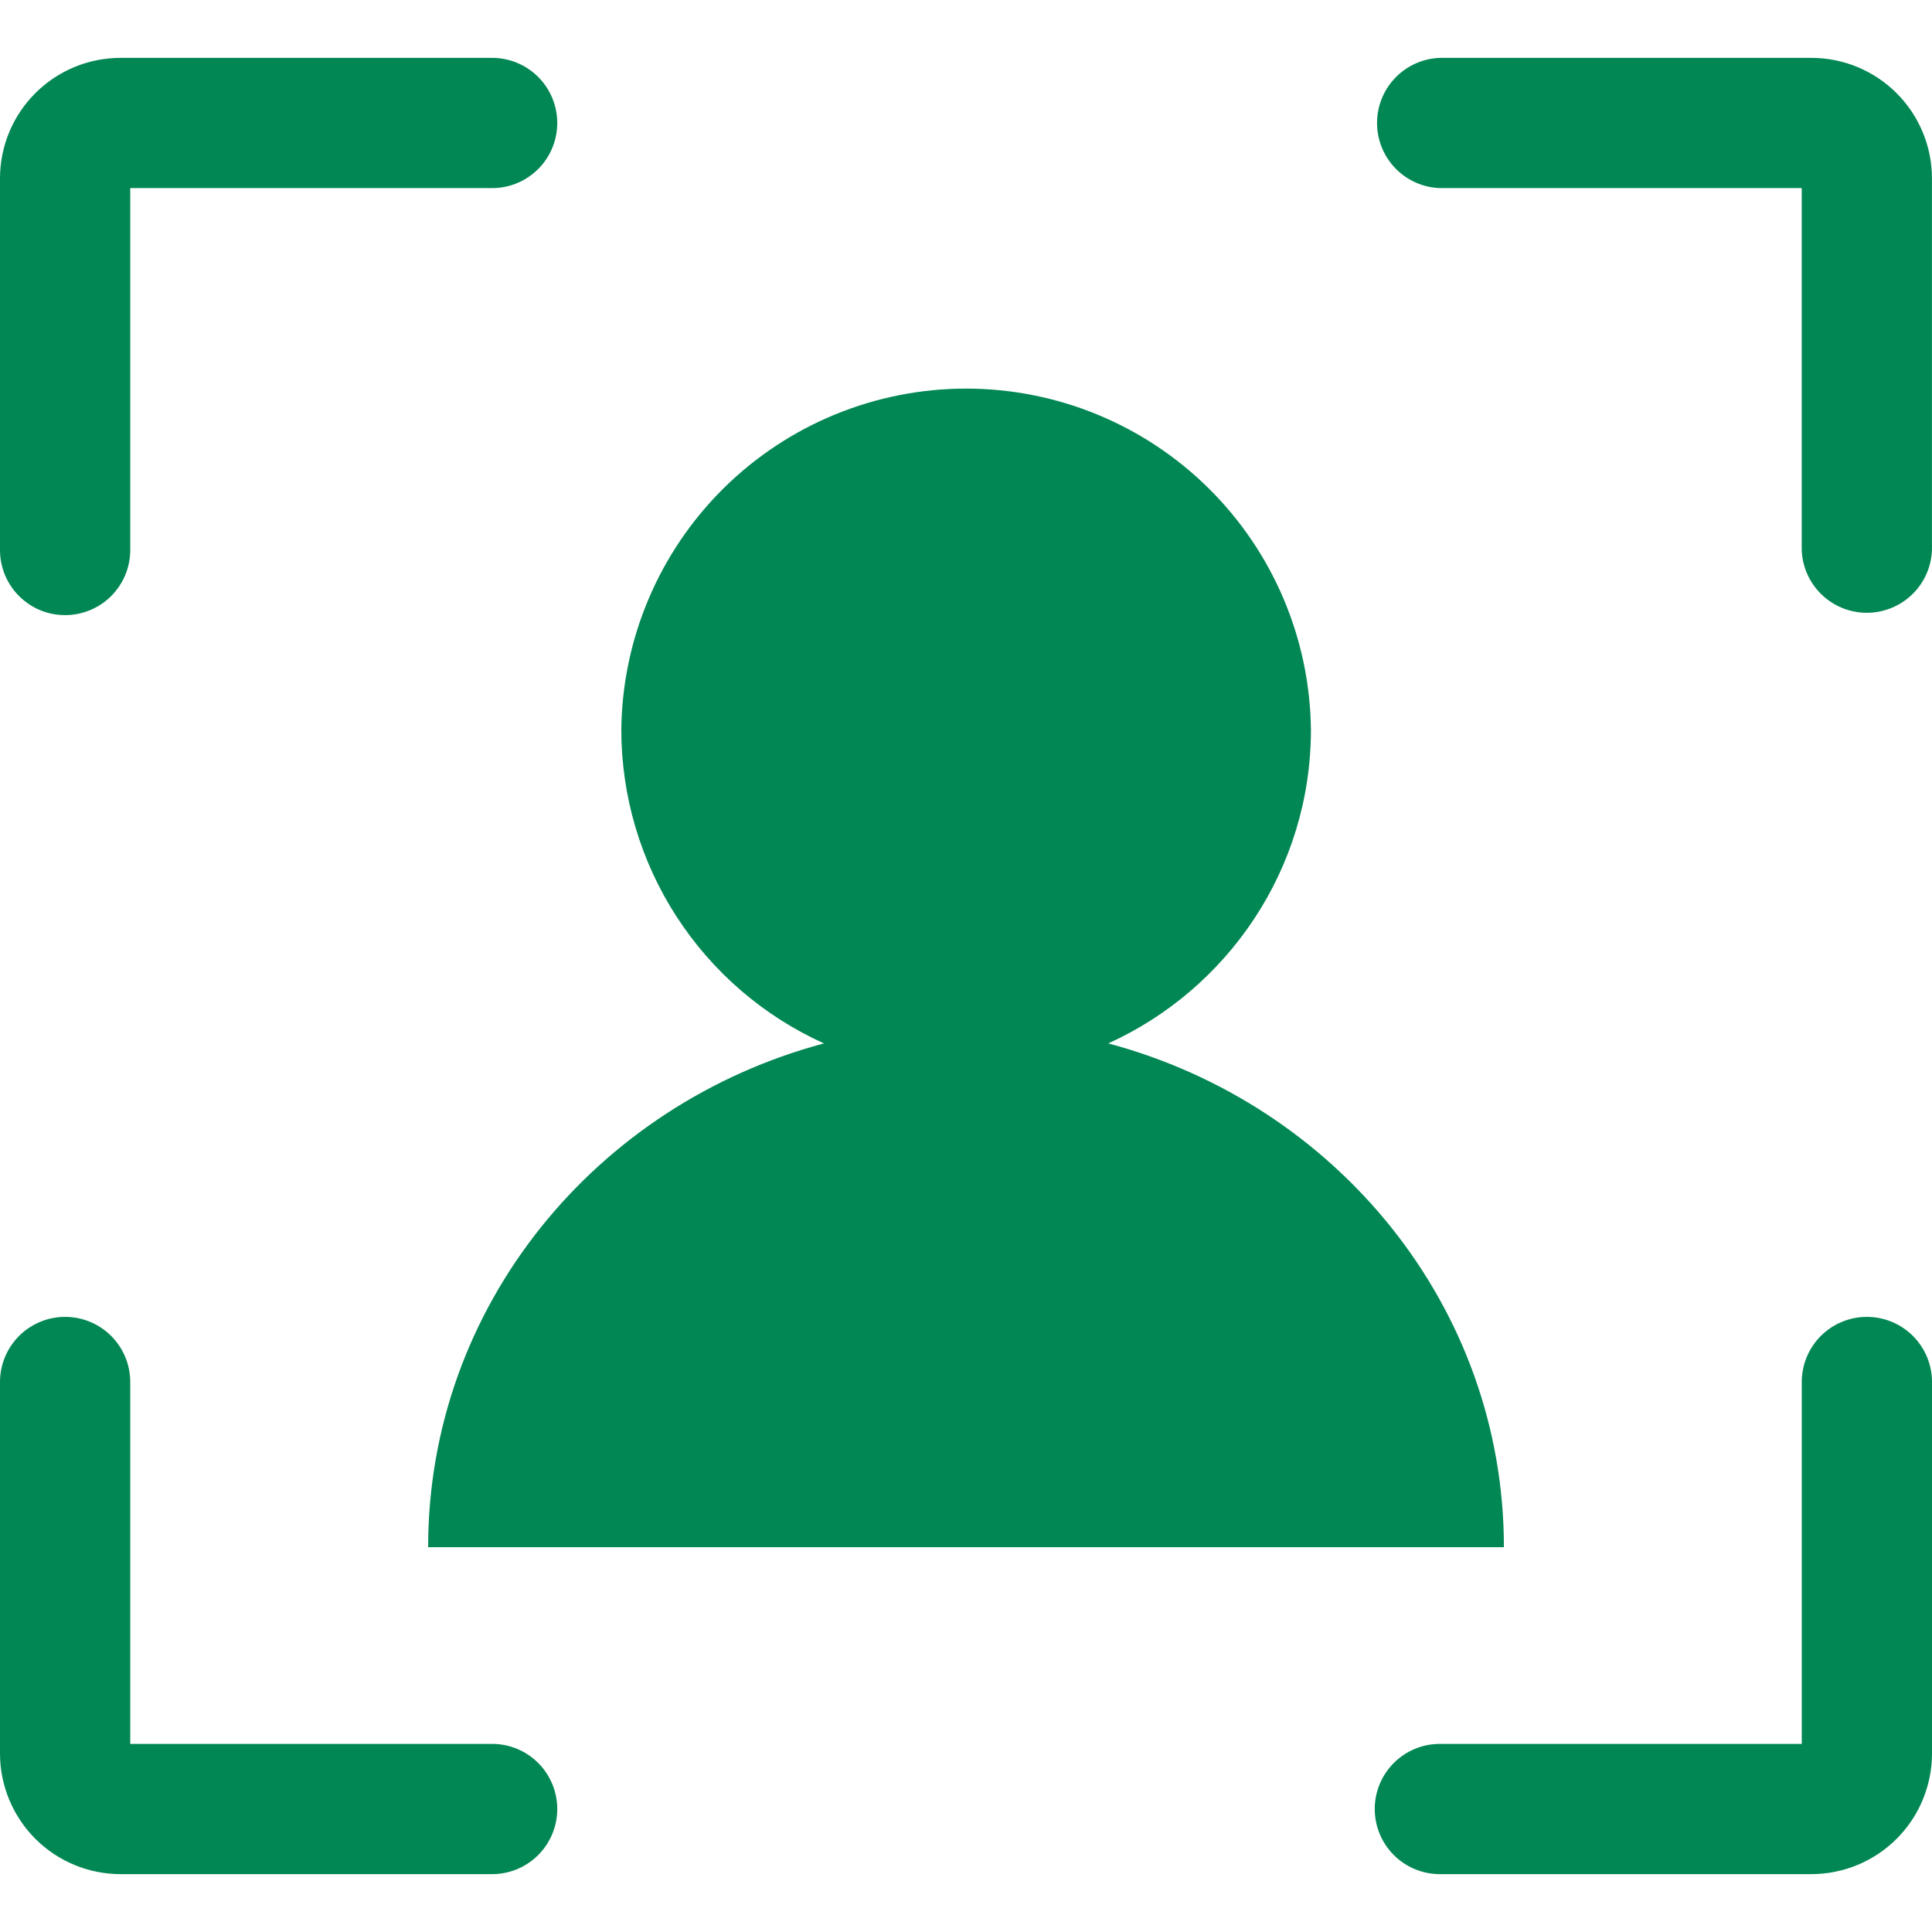 <svg width="101" height="101" viewBox="0 0 101 101" fill="none" xmlns="http://www.w3.org/2000/svg">
<g clip-path="url(#clip0_319_735)">
<path d="M22.382 80.883H78.62C78.62 68.296 69.853 57.726 57.937 54.547C64.179 51.714 68.532 45.439 68.532 38.14C68.478 33.394 66.556 28.861 63.181 25.524C59.806 22.187 55.252 20.315 50.506 20.315C45.76 20.315 41.205 22.187 37.83 25.524C34.456 28.861 32.533 33.394 32.48 38.14C32.48 41.604 33.48 44.994 35.359 47.904C37.239 50.814 39.917 53.121 43.074 54.547C31.15 57.726 22.382 68.296 22.382 80.883ZM3.404 32.157C4.307 32.157 5.173 31.799 5.812 31.16C6.45 30.522 6.809 29.656 6.809 28.753V9.834H25.728C26.631 9.834 27.497 9.475 28.135 8.837C28.773 8.198 29.132 7.333 29.132 6.43C29.132 5.527 28.773 4.661 28.135 4.022C27.497 3.384 26.631 3.025 25.728 3.025H6.298C4.628 3.027 3.027 3.69 1.846 4.871C0.665 6.052 0.001 7.653 0 9.323L0 28.753C0 30.632 1.521 32.157 3.404 32.157ZM94.702 3.025H75.27C74.389 3.058 73.554 3.43 72.942 4.065C72.33 4.7 71.988 5.548 71.988 6.43C71.988 7.312 72.33 8.159 72.942 8.794C73.554 9.429 74.389 9.802 75.27 9.834H94.189V28.753C94.221 29.634 94.594 30.469 95.229 31.081C95.864 31.693 96.711 32.035 97.593 32.035C98.475 32.035 99.323 31.693 99.958 31.081C100.593 30.469 100.966 29.634 100.998 28.753V9.326C100.997 7.656 100.333 6.055 99.153 4.874C97.972 3.692 96.372 3.028 94.702 3.025ZM97.596 68.843C96.693 68.843 95.827 69.201 95.188 69.84C94.55 70.478 94.191 71.344 94.191 72.247V91.166H75.272C74.369 91.166 73.504 91.525 72.865 92.163C72.227 92.802 71.868 93.667 71.868 94.57C71.868 95.473 72.227 96.339 72.865 96.978C73.504 97.616 74.369 97.975 75.272 97.975H94.7C96.37 97.972 97.971 97.308 99.152 96.127C100.333 94.946 100.998 93.345 101 91.674V72.247C101 71.344 100.641 70.478 100.003 69.84C99.365 69.201 98.499 68.843 97.596 68.843ZM25.728 91.166H6.809V72.247C6.809 71.344 6.45 70.478 5.812 69.84C5.173 69.201 4.307 68.843 3.404 68.843C2.501 68.843 1.636 69.201 0.997 69.84C0.359 70.478 0 71.344 0 72.247L0 91.674C0.002 93.344 0.666 94.945 1.847 96.127C3.027 97.308 4.628 97.972 6.298 97.975H25.728C26.631 97.975 27.497 97.616 28.135 96.978C28.773 96.339 29.132 95.473 29.132 94.57C29.132 93.667 28.773 92.802 28.135 92.163C27.497 91.525 26.631 91.166 25.728 91.166Z" fill="#018753"/>
</g>
<defs>
<clipPath id="clip0_319_735">
<rect width="101" height="101" fill="white"/>
</clipPath>
</defs>
</svg>
